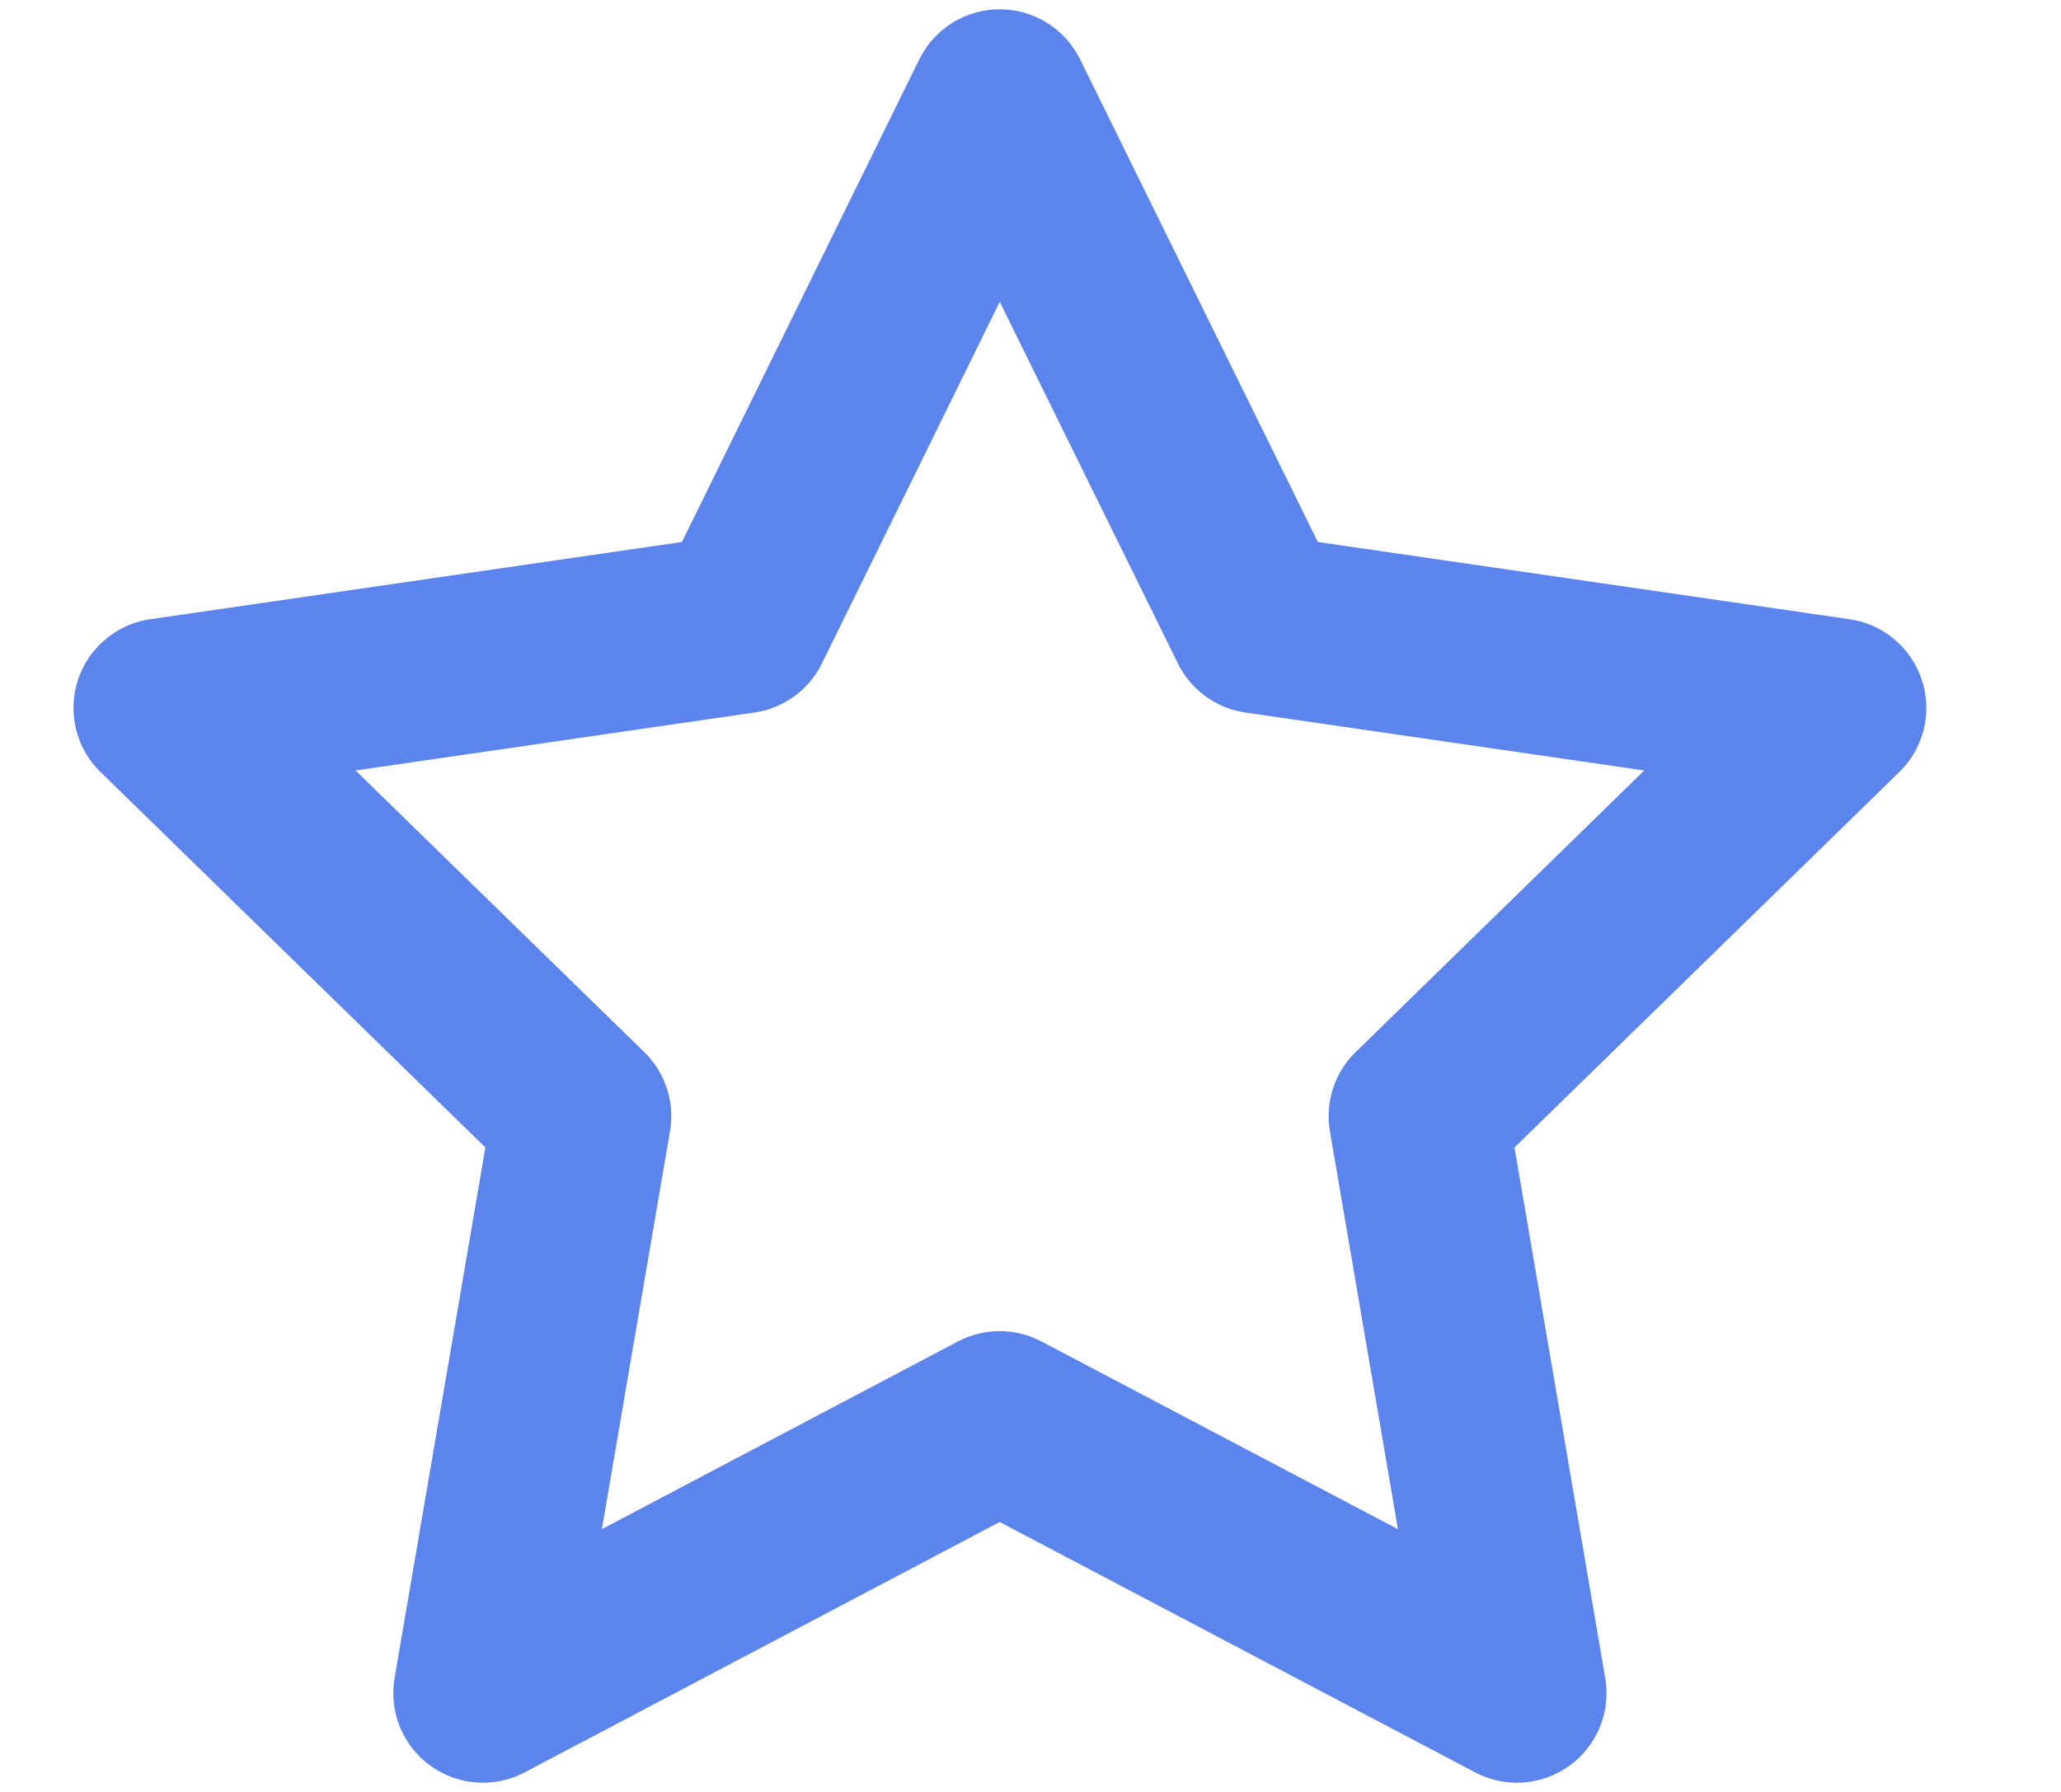 <svg width="23" height="20" viewBox="0 0 23 20" fill="none" xmlns="http://www.w3.org/2000/svg">
<path d="M11.156 1.104L14.042 6.963L20.497 7.901L15.827 12.458L16.928 18.897L11.156 15.857L5.389 18.897L6.491 12.458L1.82 7.901L8.275 6.963L11.156 1.104Z" stroke="#5C84ED" stroke-width="2" stroke-linecap="round" stroke-linejoin="round"/>
</svg>
